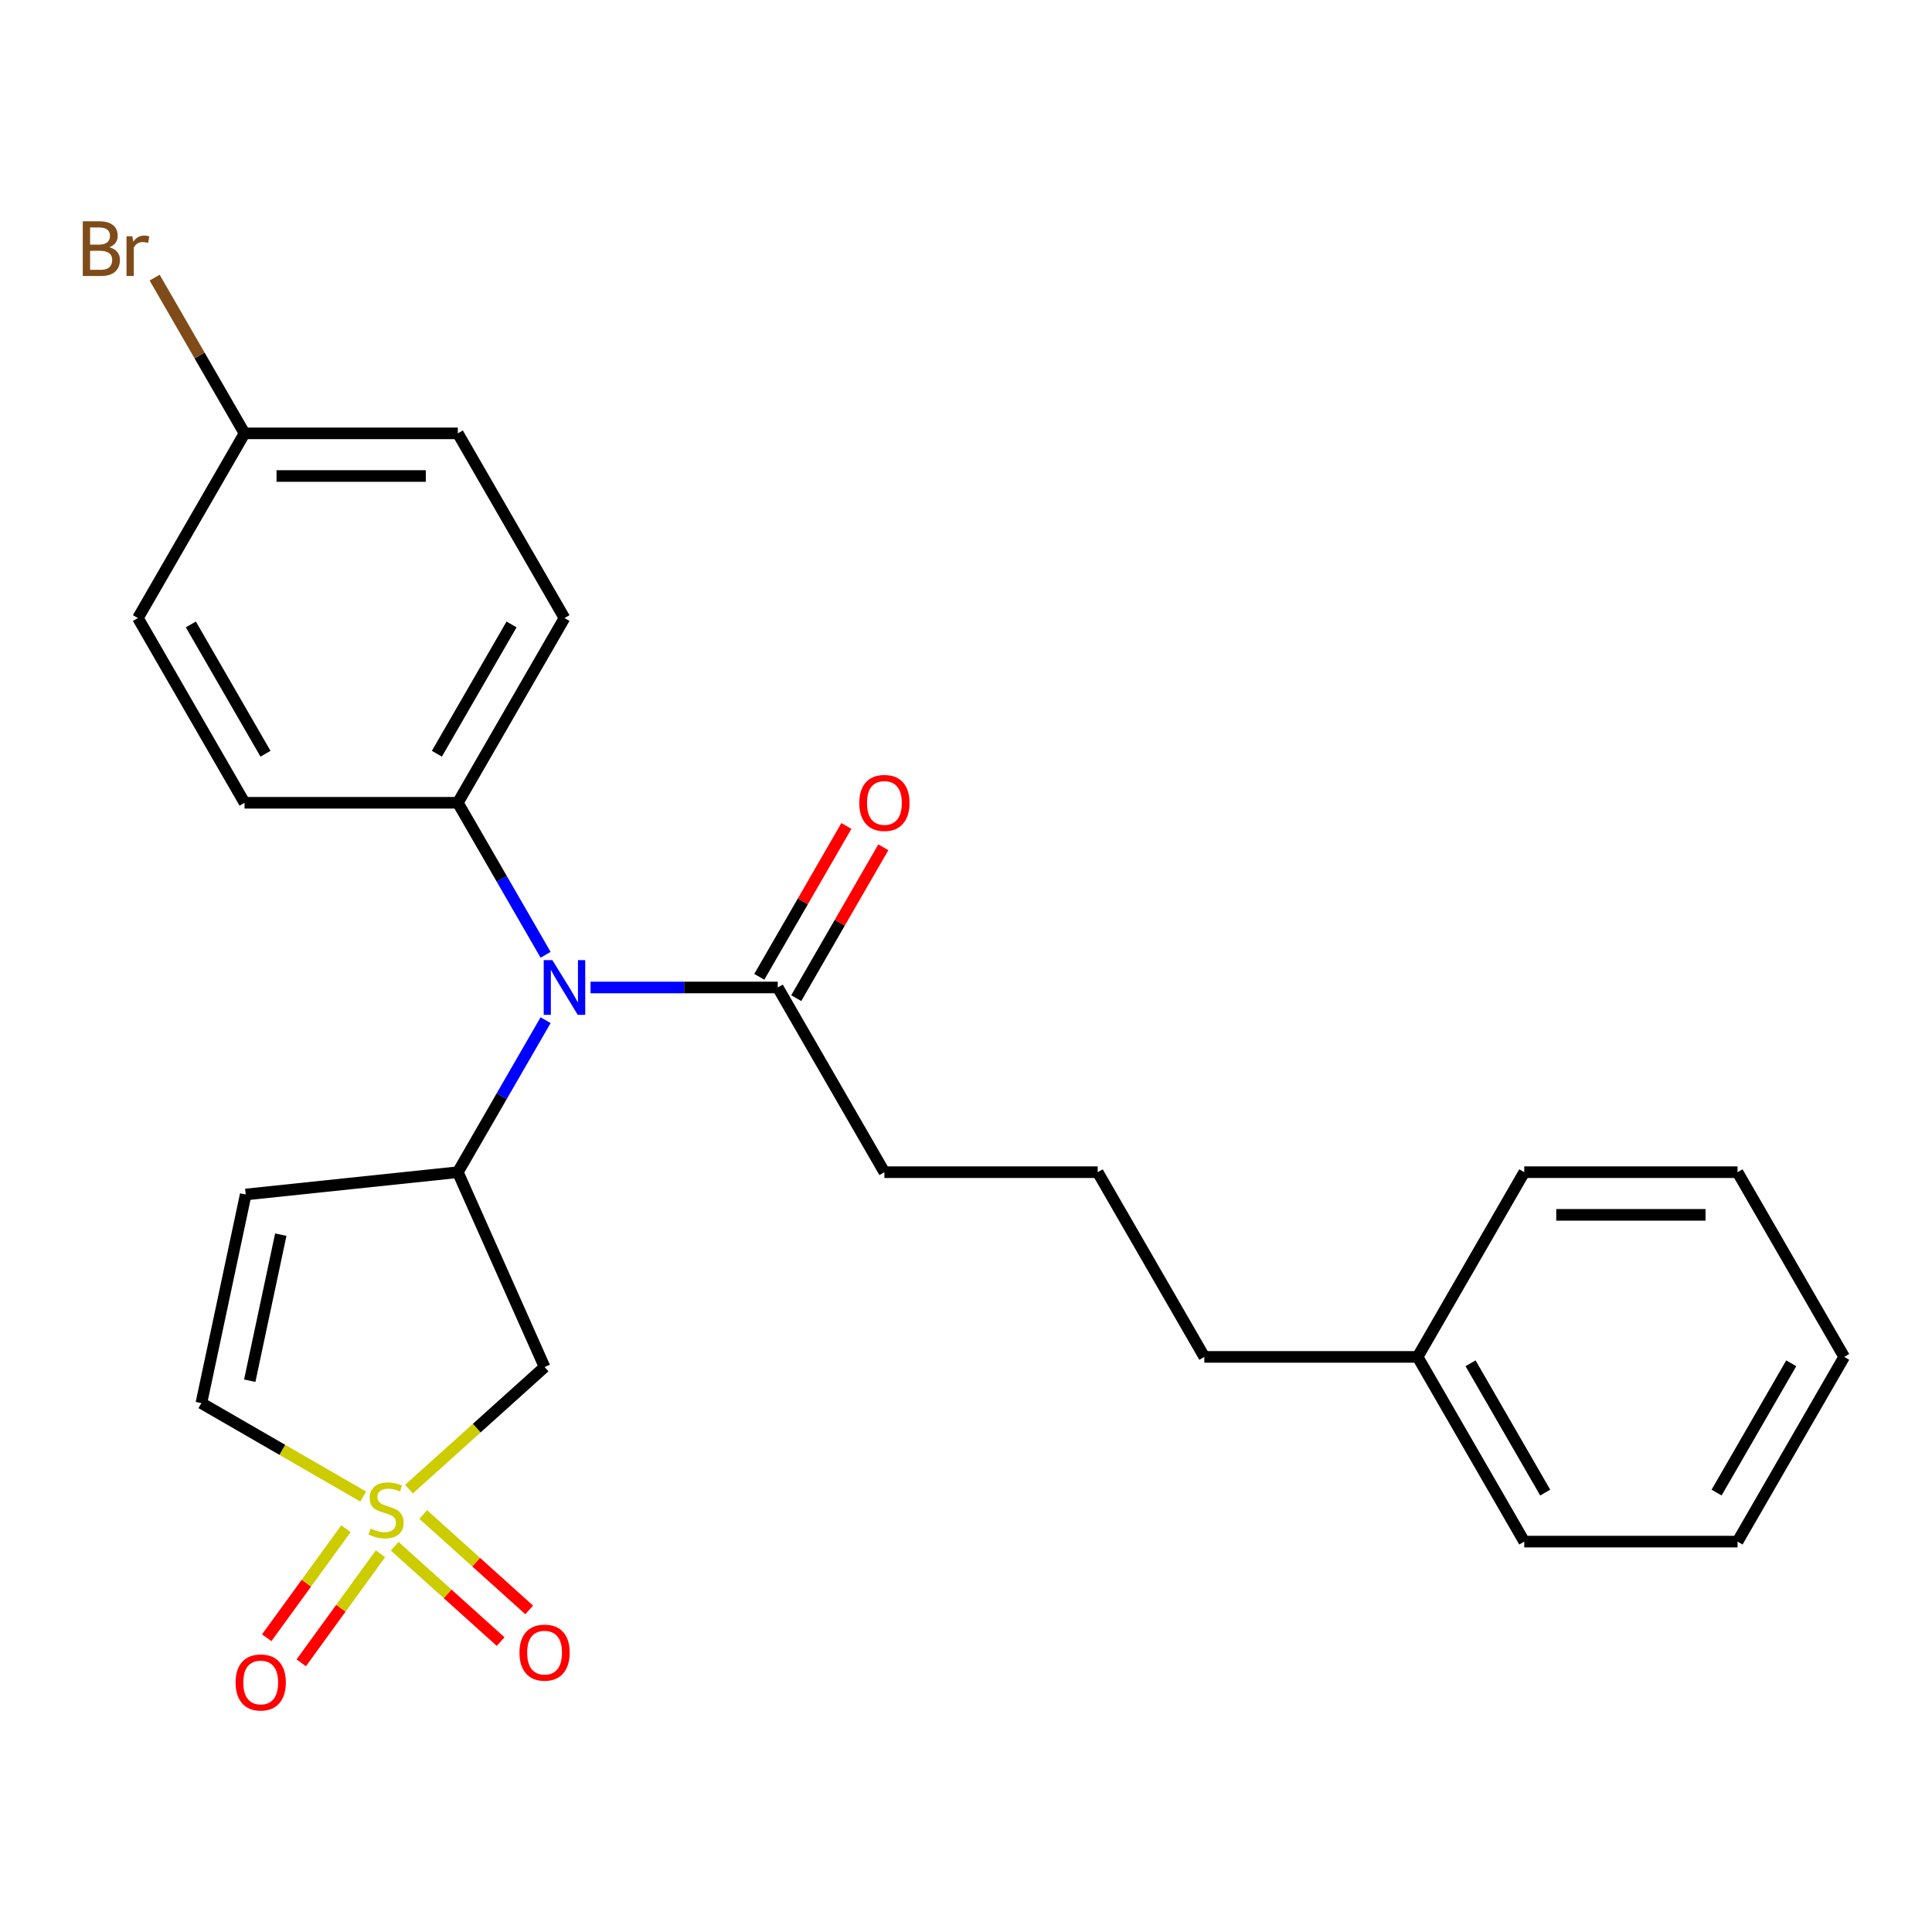<?xml version='1.0' encoding='iso-8859-1'?>
<svg version='1.1' baseProfile='full'
              xmlns='http://www.w3.org/2000/svg'
                      xmlns:rdkit='http://www.rdkit.org/xml'
                      xmlns:xlink='http://www.w3.org/1999/xlink'
                  xml:space='preserve'
width='1000px' height='1000px' viewBox='0 0 1000 1000'>
<!-- END OF HEADER -->
<rect style='opacity:1.0;fill:#FFFFFF;stroke:none' width='1000' height='1000' x='0' y='0'> </rect>
<path class='bond-1' d='M 211.675,770.785 L 246.775,739.181' style='fill:none;fill-rule:evenodd;stroke:#CCCC00;stroke-width:6px;stroke-linecap:butt;stroke-linejoin:miter;stroke-opacity:1' />
<path class='bond-1' d='M 246.775,739.181 L 281.875,707.576' style='fill:none;fill-rule:evenodd;stroke:#000000;stroke-width:6px;stroke-linecap:butt;stroke-linejoin:miter;stroke-opacity:1' />
<path class='bond-4' d='M 187.995,774.61 L 146.112,750.429' style='fill:none;fill-rule:evenodd;stroke:#CCCC00;stroke-width:6px;stroke-linecap:butt;stroke-linejoin:miter;stroke-opacity:1' />
<path class='bond-4' d='M 146.112,750.429 L 104.23,726.248' style='fill:none;fill-rule:evenodd;stroke:#000000;stroke-width:6px;stroke-linecap:butt;stroke-linejoin:miter;stroke-opacity:1' />
<path class='bond-6' d='M 204.288,800.31 L 231.707,824.999' style='fill:none;fill-rule:evenodd;stroke:#CCCC00;stroke-width:6px;stroke-linecap:butt;stroke-linejoin:miter;stroke-opacity:1' />
<path class='bond-6' d='M 231.707,824.999 L 259.127,849.687' style='fill:none;fill-rule:evenodd;stroke:#FF0000;stroke-width:6px;stroke-linecap:butt;stroke-linejoin:miter;stroke-opacity:1' />
<path class='bond-6' d='M 219.062,783.902 L 246.481,808.591' style='fill:none;fill-rule:evenodd;stroke:#CCCC00;stroke-width:6px;stroke-linecap:butt;stroke-linejoin:miter;stroke-opacity:1' />
<path class='bond-6' d='M 246.481,808.591 L 273.9,833.279' style='fill:none;fill-rule:evenodd;stroke:#FF0000;stroke-width:6px;stroke-linecap:butt;stroke-linejoin:miter;stroke-opacity:1' />
<path class='bond-7' d='M 179.064,791.253 L 158.561,819.473' style='fill:none;fill-rule:evenodd;stroke:#CCCC00;stroke-width:6px;stroke-linecap:butt;stroke-linejoin:miter;stroke-opacity:1' />
<path class='bond-7' d='M 158.561,819.473 L 138.058,847.692' style='fill:none;fill-rule:evenodd;stroke:#FF0000;stroke-width:6px;stroke-linecap:butt;stroke-linejoin:miter;stroke-opacity:1' />
<path class='bond-7' d='M 196.926,804.231 L 176.424,832.45' style='fill:none;fill-rule:evenodd;stroke:#CCCC00;stroke-width:6px;stroke-linecap:butt;stroke-linejoin:miter;stroke-opacity:1' />
<path class='bond-7' d='M 176.424,832.45 L 155.921,860.67' style='fill:none;fill-rule:evenodd;stroke:#FF0000;stroke-width:6px;stroke-linecap:butt;stroke-linejoin:miter;stroke-opacity:1' />
<path class='bond-0' d='M 236.973,606.725 L 281.875,707.576' style='fill:none;fill-rule:evenodd;stroke:#000000;stroke-width:6px;stroke-linecap:butt;stroke-linejoin:miter;stroke-opacity:1' />
<path class='bond-3' d='M 236.973,606.725 L 259.688,567.382' style='fill:none;fill-rule:evenodd;stroke:#000000;stroke-width:6px;stroke-linecap:butt;stroke-linejoin:miter;stroke-opacity:1' />
<path class='bond-3' d='M 259.688,567.382 L 282.402,528.039' style='fill:none;fill-rule:evenodd;stroke:#0000FF;stroke-width:6px;stroke-linecap:butt;stroke-linejoin:miter;stroke-opacity:1' />
<path class='bond-25' d='M 236.973,606.725 L 127.182,618.264' style='fill:none;fill-rule:evenodd;stroke:#000000;stroke-width:6px;stroke-linecap:butt;stroke-linejoin:miter;stroke-opacity:1' />
<path class='bond-2' d='M 127.182,618.264 L 104.23,726.248' style='fill:none;fill-rule:evenodd;stroke:#000000;stroke-width:6px;stroke-linecap:butt;stroke-linejoin:miter;stroke-opacity:1' />
<path class='bond-2' d='M 145.336,639.052 L 129.269,714.641' style='fill:none;fill-rule:evenodd;stroke:#000000;stroke-width:6px;stroke-linecap:butt;stroke-linejoin:miter;stroke-opacity:1' />
<path class='bond-5' d='M 305.671,511.119 L 354.119,511.119' style='fill:none;fill-rule:evenodd;stroke:#0000FF;stroke-width:6px;stroke-linecap:butt;stroke-linejoin:miter;stroke-opacity:1' />
<path class='bond-5' d='M 354.119,511.119 L 402.567,511.119' style='fill:none;fill-rule:evenodd;stroke:#000000;stroke-width:6px;stroke-linecap:butt;stroke-linejoin:miter;stroke-opacity:1' />
<path class='bond-8' d='M 282.402,494.2 L 259.688,454.857' style='fill:none;fill-rule:evenodd;stroke:#0000FF;stroke-width:6px;stroke-linecap:butt;stroke-linejoin:miter;stroke-opacity:1' />
<path class='bond-8' d='M 259.688,454.857 L 236.973,415.514' style='fill:none;fill-rule:evenodd;stroke:#000000;stroke-width:6px;stroke-linecap:butt;stroke-linejoin:miter;stroke-opacity:1' />
<path class='bond-9' d='M 412.127,516.639 L 434.669,477.596' style='fill:none;fill-rule:evenodd;stroke:#000000;stroke-width:6px;stroke-linecap:butt;stroke-linejoin:miter;stroke-opacity:1' />
<path class='bond-9' d='M 434.669,477.596 L 457.21,438.554' style='fill:none;fill-rule:evenodd;stroke:#FF0000;stroke-width:6px;stroke-linecap:butt;stroke-linejoin:miter;stroke-opacity:1' />
<path class='bond-9' d='M 393.006,505.6 L 415.548,466.557' style='fill:none;fill-rule:evenodd;stroke:#000000;stroke-width:6px;stroke-linecap:butt;stroke-linejoin:miter;stroke-opacity:1' />
<path class='bond-9' d='M 415.548,466.557 L 438.089,427.514' style='fill:none;fill-rule:evenodd;stroke:#FF0000;stroke-width:6px;stroke-linecap:butt;stroke-linejoin:miter;stroke-opacity:1' />
<path class='bond-16' d='M 402.567,511.119 L 457.765,606.725' style='fill:none;fill-rule:evenodd;stroke:#000000;stroke-width:6px;stroke-linecap:butt;stroke-linejoin:miter;stroke-opacity:1' />
<path class='bond-10' d='M 236.973,415.514 L 292.171,319.908' style='fill:none;fill-rule:evenodd;stroke:#000000;stroke-width:6px;stroke-linecap:butt;stroke-linejoin:miter;stroke-opacity:1' />
<path class='bond-10' d='M 226.132,390.133 L 264.77,323.21' style='fill:none;fill-rule:evenodd;stroke:#000000;stroke-width:6px;stroke-linecap:butt;stroke-linejoin:miter;stroke-opacity:1' />
<path class='bond-11' d='M 236.973,415.514 L 126.577,415.514' style='fill:none;fill-rule:evenodd;stroke:#000000;stroke-width:6px;stroke-linecap:butt;stroke-linejoin:miter;stroke-opacity:1' />
<path class='bond-13' d='M 292.171,319.908 L 236.973,224.303' style='fill:none;fill-rule:evenodd;stroke:#000000;stroke-width:6px;stroke-linecap:butt;stroke-linejoin:miter;stroke-opacity:1' />
<path class='bond-14' d='M 126.577,415.514 L 71.379,319.908' style='fill:none;fill-rule:evenodd;stroke:#000000;stroke-width:6px;stroke-linecap:butt;stroke-linejoin:miter;stroke-opacity:1' />
<path class='bond-14' d='M 137.419,390.133 L 98.78,323.21' style='fill:none;fill-rule:evenodd;stroke:#000000;stroke-width:6px;stroke-linecap:butt;stroke-linejoin:miter;stroke-opacity:1' />
<path class='bond-12' d='M 126.577,224.303 L 71.379,319.908' style='fill:none;fill-rule:evenodd;stroke:#000000;stroke-width:6px;stroke-linecap:butt;stroke-linejoin:miter;stroke-opacity:1' />
<path class='bond-15' d='M 126.577,224.303 L 103.308,184' style='fill:none;fill-rule:evenodd;stroke:#000000;stroke-width:6px;stroke-linecap:butt;stroke-linejoin:miter;stroke-opacity:1' />
<path class='bond-15' d='M 103.308,184 L 80.039,143.697' style='fill:none;fill-rule:evenodd;stroke:#7F4C19;stroke-width:6px;stroke-linecap:butt;stroke-linejoin:miter;stroke-opacity:1' />
<path class='bond-26' d='M 126.577,224.303 L 236.973,224.303' style='fill:none;fill-rule:evenodd;stroke:#000000;stroke-width:6px;stroke-linecap:butt;stroke-linejoin:miter;stroke-opacity:1' />
<path class='bond-26' d='M 143.137,246.382 L 220.414,246.382' style='fill:none;fill-rule:evenodd;stroke:#000000;stroke-width:6px;stroke-linecap:butt;stroke-linejoin:miter;stroke-opacity:1' />
<path class='bond-18' d='M 457.765,606.725 L 568.16,606.725' style='fill:none;fill-rule:evenodd;stroke:#000000;stroke-width:6px;stroke-linecap:butt;stroke-linejoin:miter;stroke-opacity:1' />
<path class='bond-17' d='M 733.754,702.33 L 623.358,702.33' style='fill:none;fill-rule:evenodd;stroke:#000000;stroke-width:6px;stroke-linecap:butt;stroke-linejoin:miter;stroke-opacity:1' />
<path class='bond-20' d='M 733.754,702.33 L 788.952,797.936' style='fill:none;fill-rule:evenodd;stroke:#000000;stroke-width:6px;stroke-linecap:butt;stroke-linejoin:miter;stroke-opacity:1' />
<path class='bond-20' d='M 761.155,705.632 L 799.793,772.556' style='fill:none;fill-rule:evenodd;stroke:#000000;stroke-width:6px;stroke-linecap:butt;stroke-linejoin:miter;stroke-opacity:1' />
<path class='bond-21' d='M 733.754,702.33 L 788.952,606.725' style='fill:none;fill-rule:evenodd;stroke:#000000;stroke-width:6px;stroke-linecap:butt;stroke-linejoin:miter;stroke-opacity:1' />
<path class='bond-19' d='M 568.16,606.725 L 623.358,702.33' style='fill:none;fill-rule:evenodd;stroke:#000000;stroke-width:6px;stroke-linecap:butt;stroke-linejoin:miter;stroke-opacity:1' />
<path class='bond-23' d='M 788.952,797.936 L 899.348,797.936' style='fill:none;fill-rule:evenodd;stroke:#000000;stroke-width:6px;stroke-linecap:butt;stroke-linejoin:miter;stroke-opacity:1' />
<path class='bond-22' d='M 788.952,606.725 L 899.348,606.725' style='fill:none;fill-rule:evenodd;stroke:#000000;stroke-width:6px;stroke-linecap:butt;stroke-linejoin:miter;stroke-opacity:1' />
<path class='bond-22' d='M 805.511,628.804 L 882.788,628.804' style='fill:none;fill-rule:evenodd;stroke:#000000;stroke-width:6px;stroke-linecap:butt;stroke-linejoin:miter;stroke-opacity:1' />
<path class='bond-24' d='M 899.348,606.725 L 954.545,702.33' style='fill:none;fill-rule:evenodd;stroke:#000000;stroke-width:6px;stroke-linecap:butt;stroke-linejoin:miter;stroke-opacity:1' />
<path class='bond-27' d='M 899.348,797.936 L 954.545,702.33' style='fill:none;fill-rule:evenodd;stroke:#000000;stroke-width:6px;stroke-linecap:butt;stroke-linejoin:miter;stroke-opacity:1' />
<path class='bond-27' d='M 888.506,772.556 L 927.145,705.632' style='fill:none;fill-rule:evenodd;stroke:#000000;stroke-width:6px;stroke-linecap:butt;stroke-linejoin:miter;stroke-opacity:1' />
<path  class='atom-0' d='M 191.835 791.166
Q 192.155 791.286, 193.475 791.846
Q 194.795 792.406, 196.235 792.766
Q 197.715 793.086, 199.155 793.086
Q 201.835 793.086, 203.395 791.806
Q 204.955 790.486, 204.955 788.206
Q 204.955 786.646, 204.155 785.686
Q 203.395 784.726, 202.195 784.206
Q 200.995 783.686, 198.995 783.086
Q 196.475 782.326, 194.955 781.606
Q 193.475 780.886, 192.395 779.366
Q 191.355 777.846, 191.355 775.286
Q 191.355 771.726, 193.755 769.526
Q 196.195 767.326, 200.995 767.326
Q 204.275 767.326, 207.995 768.886
L 207.075 771.966
Q 203.675 770.566, 201.115 770.566
Q 198.355 770.566, 196.835 771.726
Q 195.315 772.846, 195.355 774.806
Q 195.355 776.326, 196.115 777.246
Q 196.915 778.166, 198.035 778.686
Q 199.195 779.206, 201.115 779.806
Q 203.675 780.606, 205.195 781.406
Q 206.715 782.206, 207.795 783.846
Q 208.915 785.446, 208.915 788.206
Q 208.915 792.126, 206.275 794.246
Q 203.675 796.326, 199.315 796.326
Q 196.795 796.326, 194.875 795.766
Q 192.995 795.246, 190.755 794.326
L 191.835 791.166
' fill='#CCCC00'/>
<path  class='atom-4' d='M 285.911 496.959
L 295.191 511.959
Q 296.111 513.439, 297.591 516.119
Q 299.071 518.799, 299.151 518.959
L 299.151 496.959
L 302.911 496.959
L 302.911 525.279
L 299.031 525.279
L 289.071 508.879
Q 287.911 506.959, 286.671 504.759
Q 285.471 502.559, 285.111 501.879
L 285.111 525.279
L 281.431 525.279
L 281.431 496.959
L 285.911 496.959
' fill='#0000FF'/>
<path  class='atom-7' d='M 268.875 855.395
Q 268.875 848.595, 272.235 844.795
Q 275.595 840.995, 281.875 840.995
Q 288.155 840.995, 291.515 844.795
Q 294.875 848.595, 294.875 855.395
Q 294.875 862.275, 291.475 866.195
Q 288.075 870.075, 281.875 870.075
Q 275.635 870.075, 272.235 866.195
Q 268.875 862.315, 268.875 855.395
M 281.875 866.875
Q 286.195 866.875, 288.515 863.995
Q 290.875 861.075, 290.875 855.395
Q 290.875 849.835, 288.515 847.035
Q 286.195 844.195, 281.875 844.195
Q 277.555 844.195, 275.195 846.995
Q 272.875 849.795, 272.875 855.395
Q 272.875 861.115, 275.195 863.995
Q 277.555 866.875, 281.875 866.875
' fill='#FF0000'/>
<path  class='atom-8' d='M 121.946 870.838
Q 121.946 864.038, 125.306 860.238
Q 128.666 856.438, 134.946 856.438
Q 141.226 856.438, 144.586 860.238
Q 147.946 864.038, 147.946 870.838
Q 147.946 877.718, 144.546 881.638
Q 141.146 885.518, 134.946 885.518
Q 128.706 885.518, 125.306 881.638
Q 121.946 877.758, 121.946 870.838
M 134.946 882.318
Q 139.266 882.318, 141.586 879.438
Q 143.946 876.518, 143.946 870.838
Q 143.946 865.278, 141.586 862.478
Q 139.266 859.638, 134.946 859.638
Q 130.626 859.638, 128.266 862.438
Q 125.946 865.238, 125.946 870.838
Q 125.946 876.558, 128.266 879.438
Q 130.626 882.318, 134.946 882.318
' fill='#FF0000'/>
<path  class='atom-10' d='M 444.765 415.594
Q 444.765 408.794, 448.125 404.994
Q 451.485 401.194, 457.765 401.194
Q 464.045 401.194, 467.405 404.994
Q 470.765 408.794, 470.765 415.594
Q 470.765 422.474, 467.365 426.394
Q 463.965 430.274, 457.765 430.274
Q 451.525 430.274, 448.125 426.394
Q 444.765 422.514, 444.765 415.594
M 457.765 427.074
Q 462.085 427.074, 464.405 424.194
Q 466.765 421.274, 466.765 415.594
Q 466.765 410.034, 464.405 407.234
Q 462.085 404.394, 457.765 404.394
Q 453.445 404.394, 451.085 407.194
Q 448.765 409.994, 448.765 415.594
Q 448.765 421.314, 451.085 424.194
Q 453.445 427.074, 457.765 427.074
' fill='#FF0000'/>
<path  class='atom-16' d='M 56.599 127.977
Q 59.319 128.737, 60.679 130.417
Q 62.08 132.057, 62.08 134.497
Q 62.08 138.417, 59.559 140.657
Q 57.08 142.857, 52.359 142.857
L 42.84 142.857
L 42.84 114.537
L 51.2 114.537
Q 56.039 114.537, 58.48 116.497
Q 60.919 118.457, 60.919 122.057
Q 60.919 126.337, 56.599 127.977
M 46.639 117.737
L 46.639 126.617
L 51.2 126.617
Q 53.999 126.617, 55.44 125.497
Q 56.919 124.337, 56.919 122.057
Q 56.919 117.737, 51.2 117.737
L 46.639 117.737
M 52.359 139.657
Q 55.12 139.657, 56.599 138.337
Q 58.08 137.017, 58.08 134.497
Q 58.08 132.177, 56.44 131.017
Q 54.84 129.817, 51.76 129.817
L 46.639 129.817
L 46.639 139.657
L 52.359 139.657
' fill='#7F4C19'/>
<path  class='atom-16' d='M 68.519 122.297
L 68.96 125.137
Q 71.12 121.937, 74.639 121.937
Q 75.76 121.937, 77.279 122.337
L 76.68 125.697
Q 74.96 125.297, 73.999 125.297
Q 72.32 125.297, 71.2 125.977
Q 70.12 126.617, 69.24 128.177
L 69.24 142.857
L 65.48 142.857
L 65.48 122.297
L 68.519 122.297
' fill='#7F4C19'/>
</svg>
